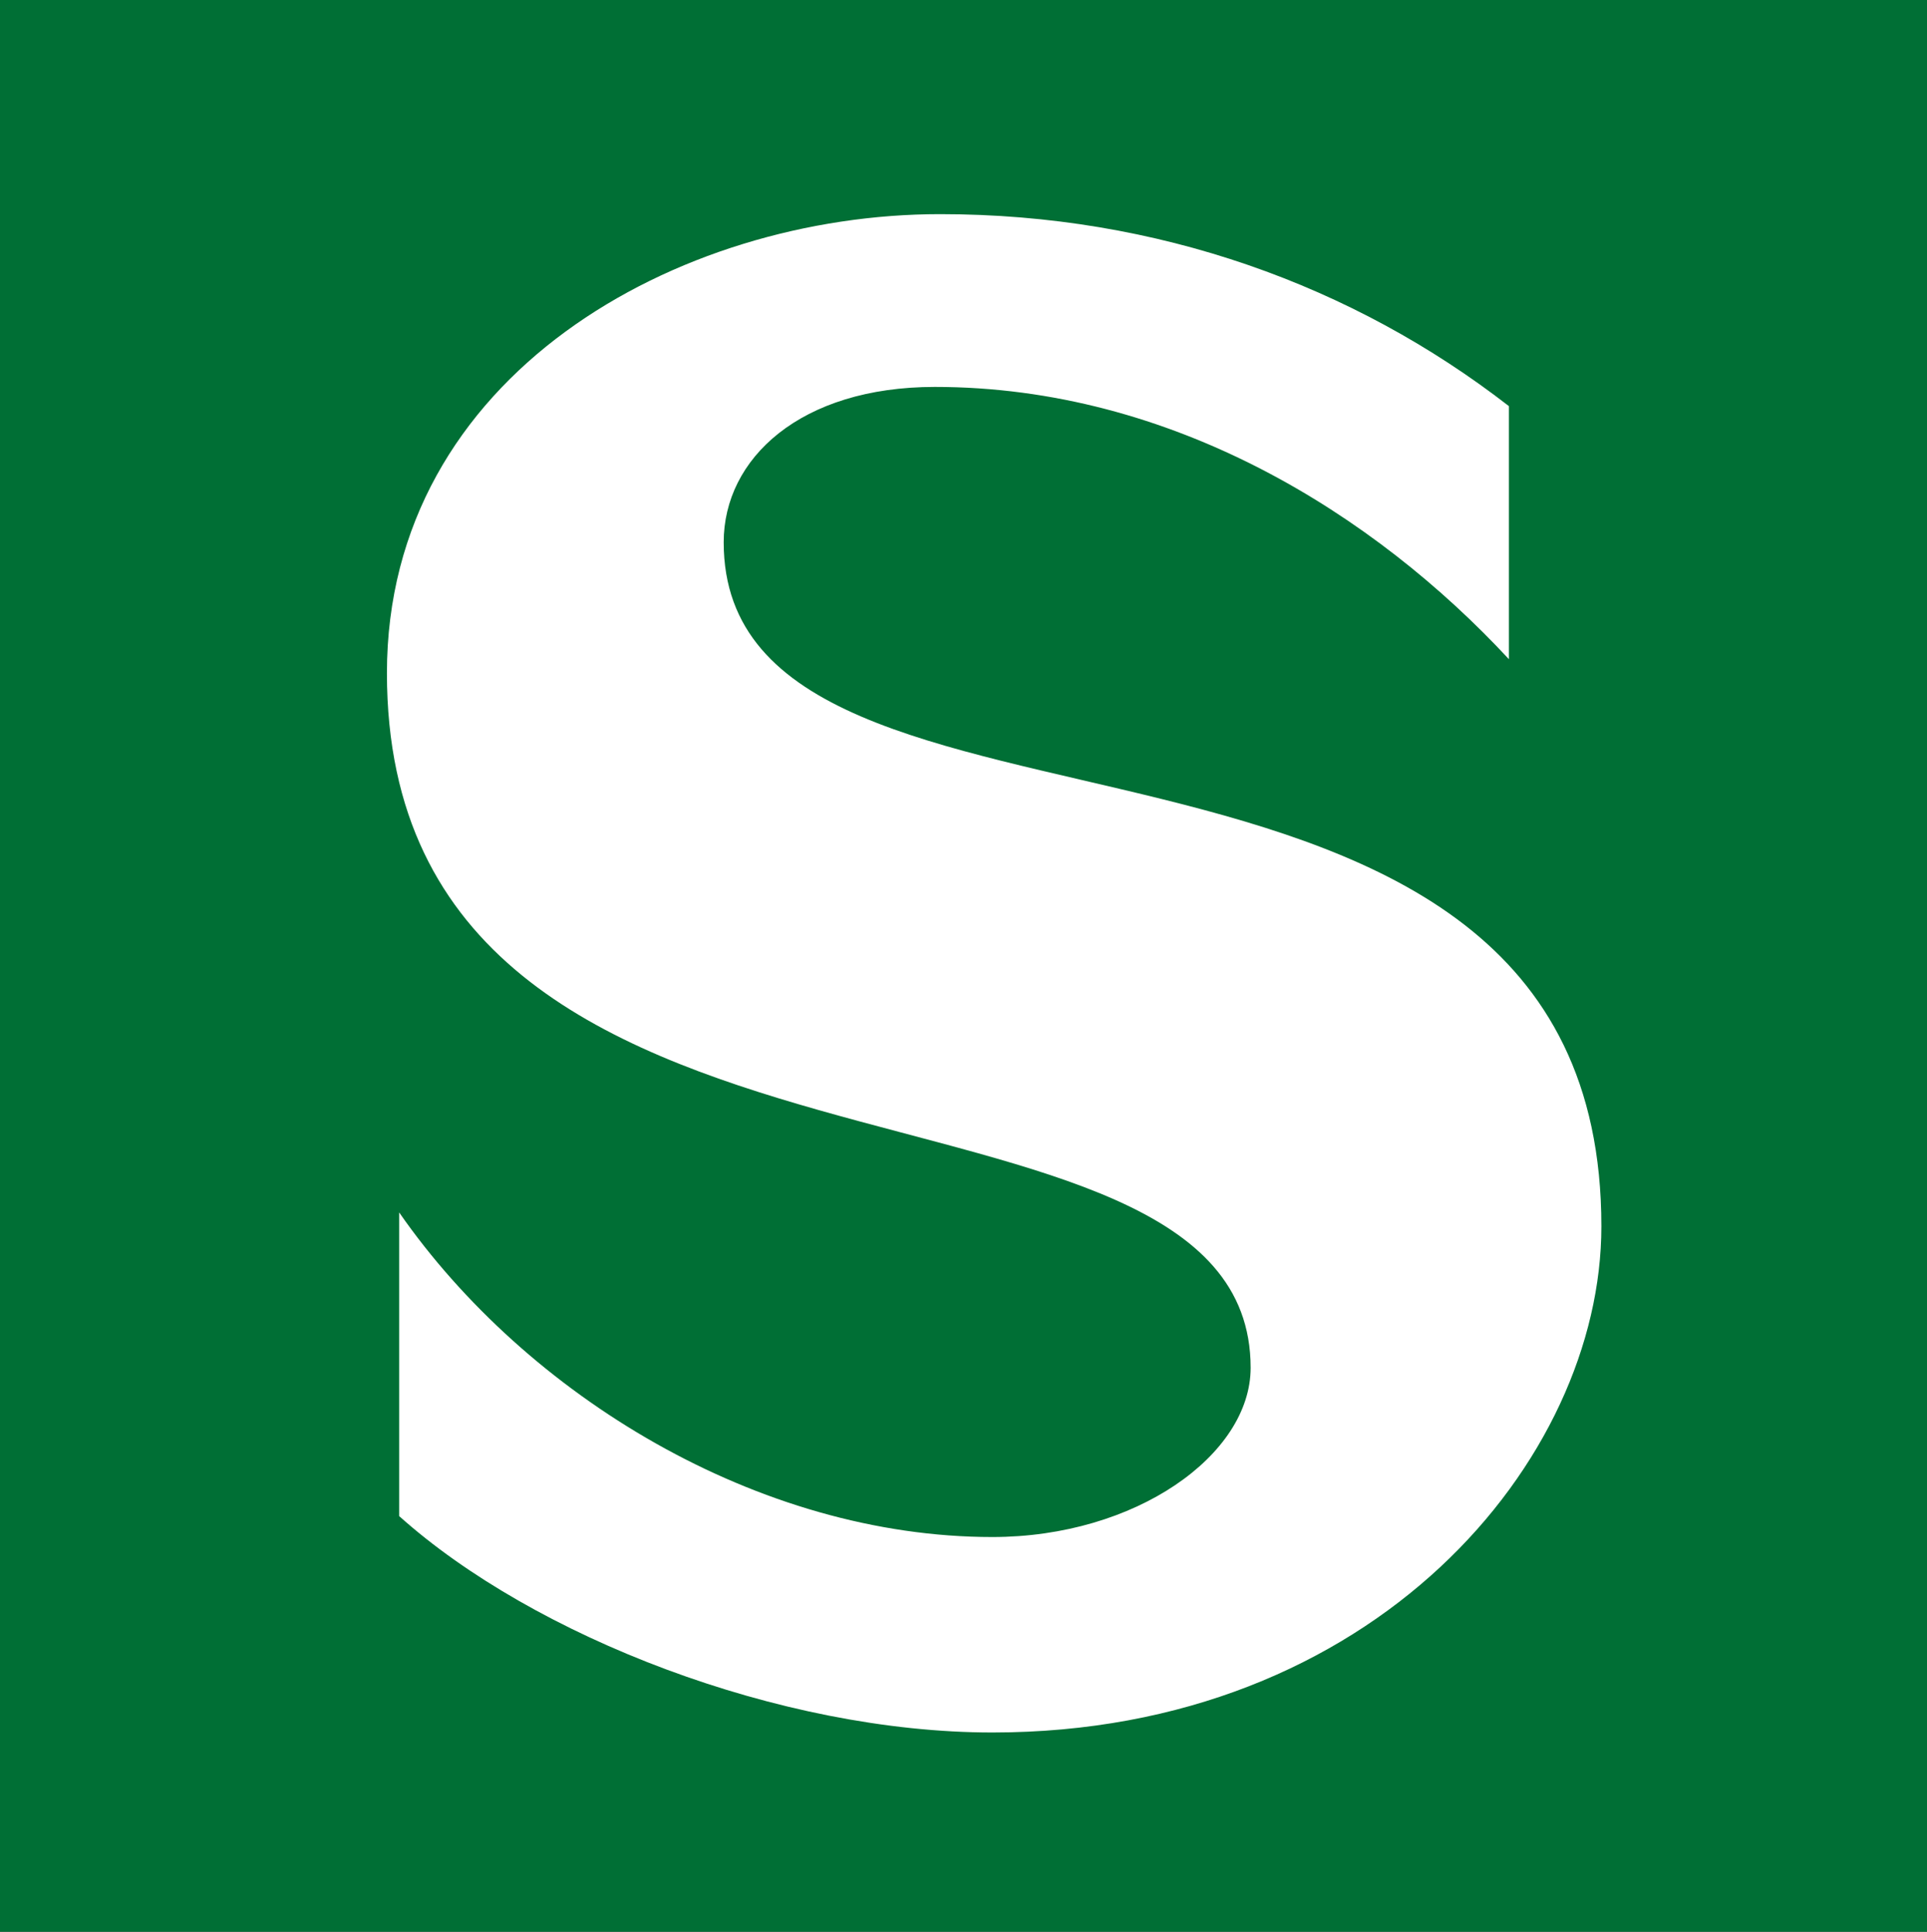 <?xml version="1.0" encoding="UTF-8" standalone="no"?>
<!-- Generator: Adobe Illustrator 15.0.1, SVG Export Plug-In . SVG Version: 6.00 Build 0)  -->

<svg
   xmlns:dc="http://purl.org/dc/elements/1.1/"
   xmlns:cc="http://creativecommons.org/ns#"
   xmlns:rdf="http://www.w3.org/1999/02/22-rdf-syntax-ns#"
   xmlns:svg="http://www.w3.org/2000/svg"
   xmlns="http://www.w3.org/2000/svg"
   xmlns:sodipodi="http://sodipodi.sourceforge.net/DTD/sodipodi-0.dtd"
   xmlns:inkscape="http://www.inkscape.org/namespaces/inkscape"
   version="1.1"
   id="Ebene_1"
   x="0px"
   y="0px"
   width="331.311"
   height="332.059"
   viewBox="0 0 331.311 332.059"
   enable-background="new 0 0 350 353"
   xml:space="preserve"
   inkscape:version="0.91 r13725"
   sodipodi:docname="s.svg"><rect x="0" y="0" width="331.311" height="332.059" fill="#333333" stroke="none"/><defs
     id="defs11" /><sodipodi:namedview
     pagecolor="#ffffff"
     bordercolor="#666666"
     borderopacity="1"
     objecttolerance="10"
     gridtolerance="10"
     guidetolerance="10"
     inkscape:pageopacity="0"
     inkscape:pageshadow="2"
     inkscape:window-width="1920"
     inkscape:window-height="1004"
     id="namedview9"
     showgrid="false"
     inkscape:zoom="1.3371105"
     inkscape:cx="20.754757"
     inkscape:cy="116.35953"
     inkscape:window-x="0"
     inkscape:window-y="44"
     inkscape:window-maximized="1"
     inkscape:current-layer="Ebene_1"
     fit-margin-top="0"
     fit-margin-left="0"
     fit-margin-right="0"
     fit-margin-bottom="0" /><rect
     style="opacity:1;fill:#006f35;fill-opacity:1;stroke:#ff0000;stroke-width:0;stroke-linecap:butt;stroke-miterlimit:4;stroke-dasharray:none;stroke-opacity:1"
     id="rect4143"
     width="331.311"
     height="332.059"
     x="4.9999999e-06"
     y="4.9999999e-06" /><path
     style="fill:#ffffff"
     inkscape:connector-curvature="0"
     id="path7"
     d="m 124.425,93.211 c 0,-14.4 13.2,-26.7 36.301,-26.7 40.8,0 75.6,21.9 98.7,46.8 l 0,-43.5 c -26.7,-20.7 -60.301,-33 -97.801,-33 -45,0 -95.1,27.601 -95.1,78.9 0,97.801 148.5,62.701 148.5,119.4 0,15 -19.799,29.101 -44.399,29.101 -40.2,0 -80.1,-24.3 -102,-55.8 l 0,52.199 c 23.1,20.7 65.4,37.2 102,37.2 65.7,0 104.701,-46.801 104.701,-87.001 0.001,-99.599 -150.902,-57.001 -150.902,-117.599 z" /></svg>